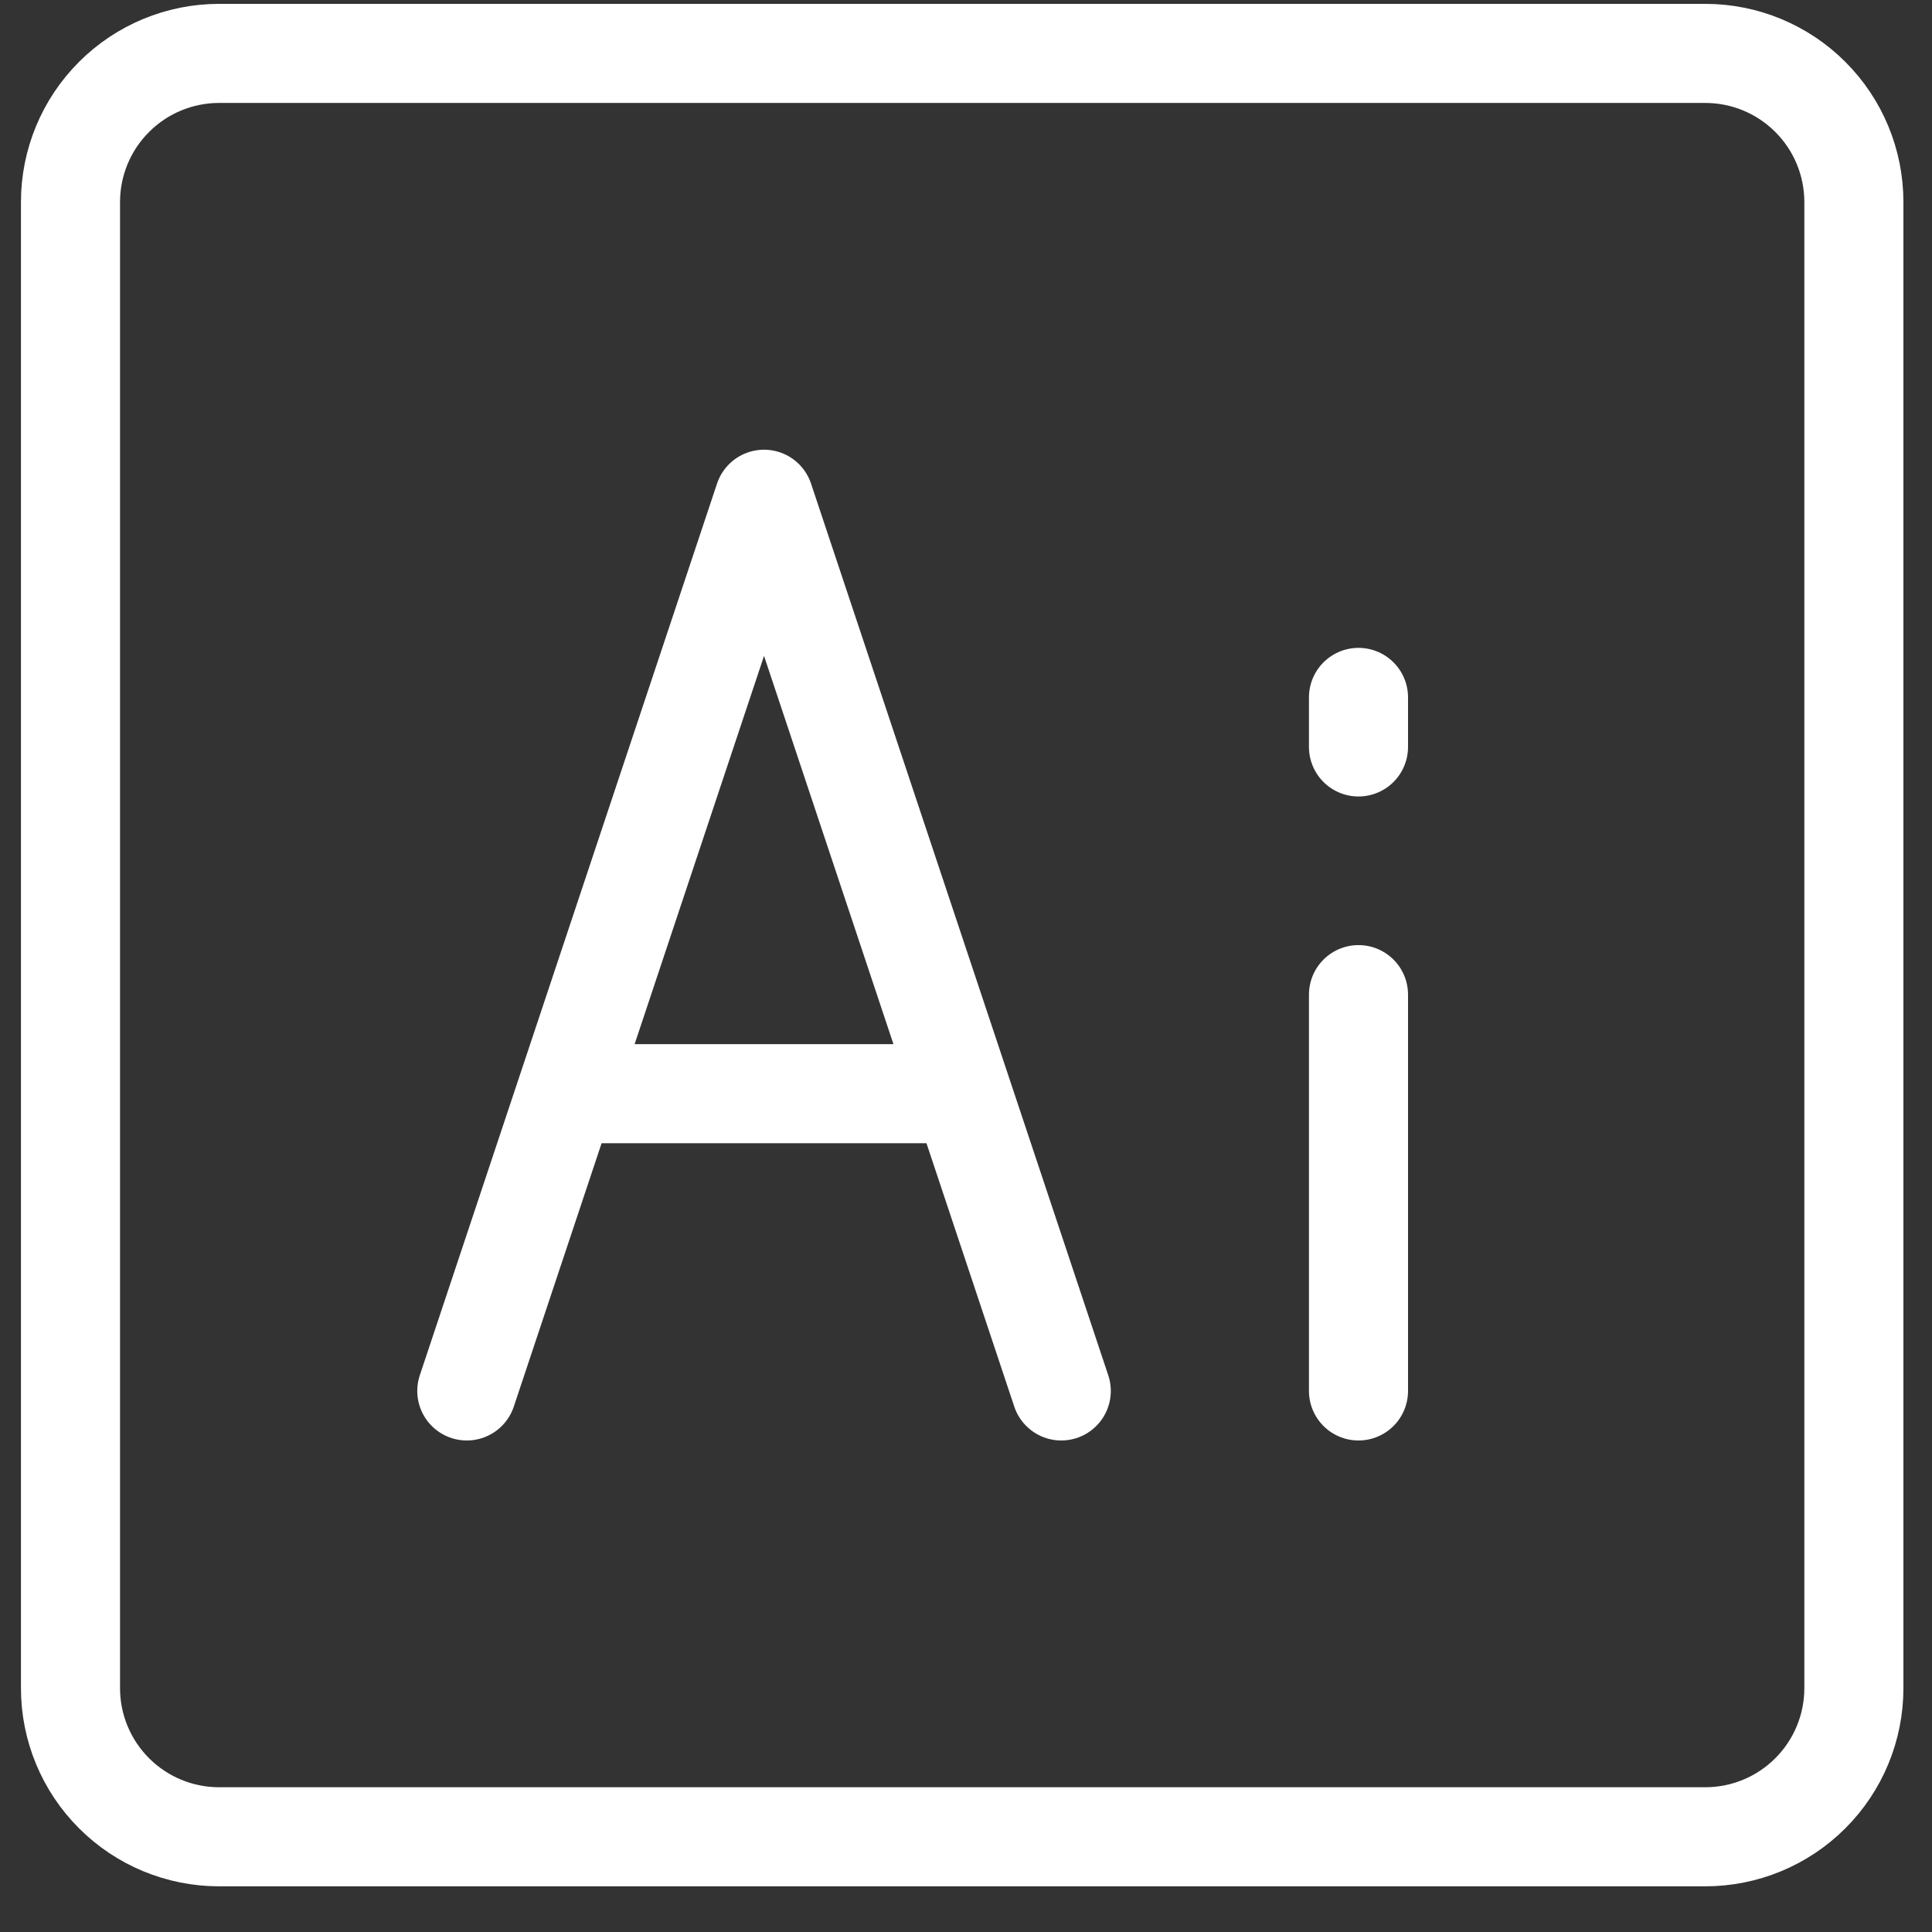 <svg width="39" height="39" viewBox="0 0 39 39" fill="none" xmlns="http://www.w3.org/2000/svg">
<rect x="0" y="0" width="39" height="39" fill="#333333" stroke="none"/>
<path d="M34.423 1.078H4.423C3.627 1.078 2.864 1.394 2.302 1.957C1.739 2.519 1.423 3.282 1.423 4.078V34.078C1.423 34.874 1.739 35.637 2.302 36.199C2.864 36.762 3.627 37.078 4.423 37.078H34.423C35.218 37.078 35.982 36.762 36.544 36.199C37.107 35.637 37.423 34.874 37.423 34.078V4.078C37.423 3.282 37.107 2.519 36.544 1.957C35.982 1.394 35.218 1.078 34.423 1.078Z" stroke="white" stroke-width="2"/>
<path d="M15.423 10.078L9.423 28.078M27.423 28.078V20.078M27.423 15.078V14.078M15.423 10.078L21.423 28.078M11.423 22.078H19.423" stroke="white" stroke-width="2" stroke-linecap="round" stroke-linejoin="round"/>
</svg>
